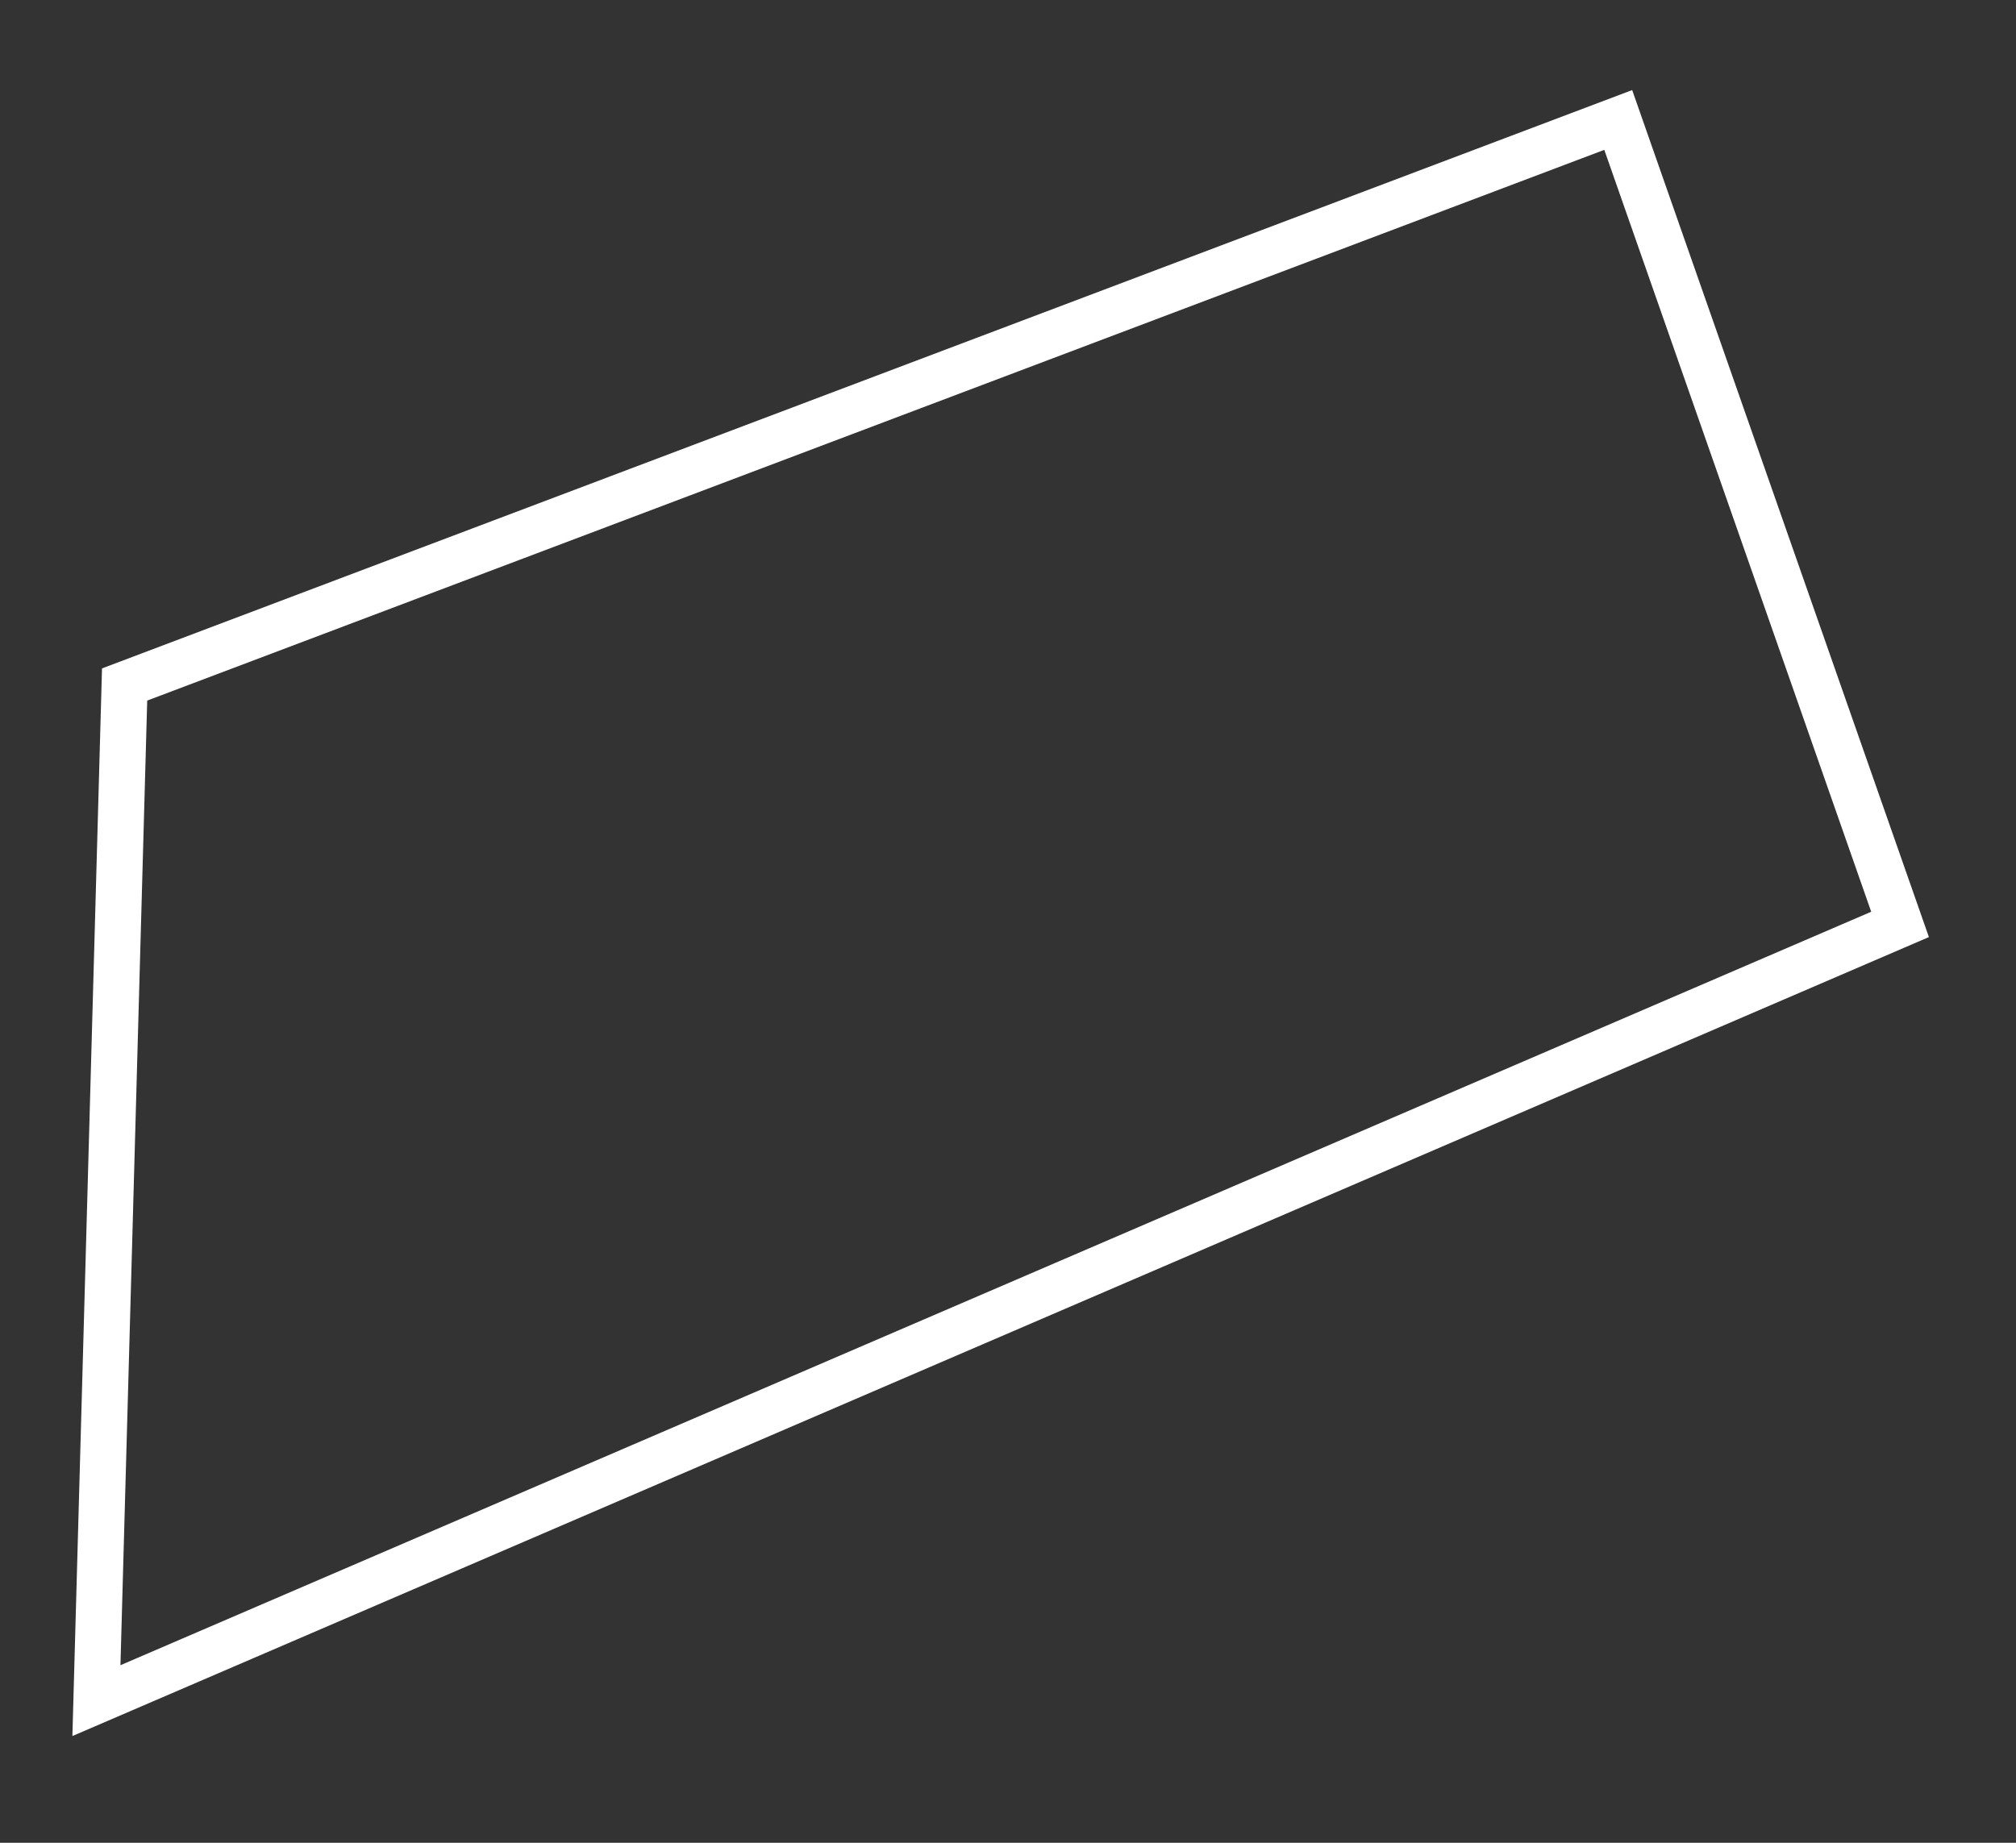 <?xml version="1.0" encoding="UTF-8"?> <svg xmlns="http://www.w3.org/2000/svg" width="175" height="160" viewBox="0 0 175 160" fill="none"><rect x="0" y="0" width="175" height="160" fill="#333333" stroke="none"/> <path d="M10.817 59.431L140.472 10.416L164.935 80.263L8.37 147.659L10.817 59.431Z" stroke="white" stroke-width="4" stroke-miterlimit="10"></path> </svg> 